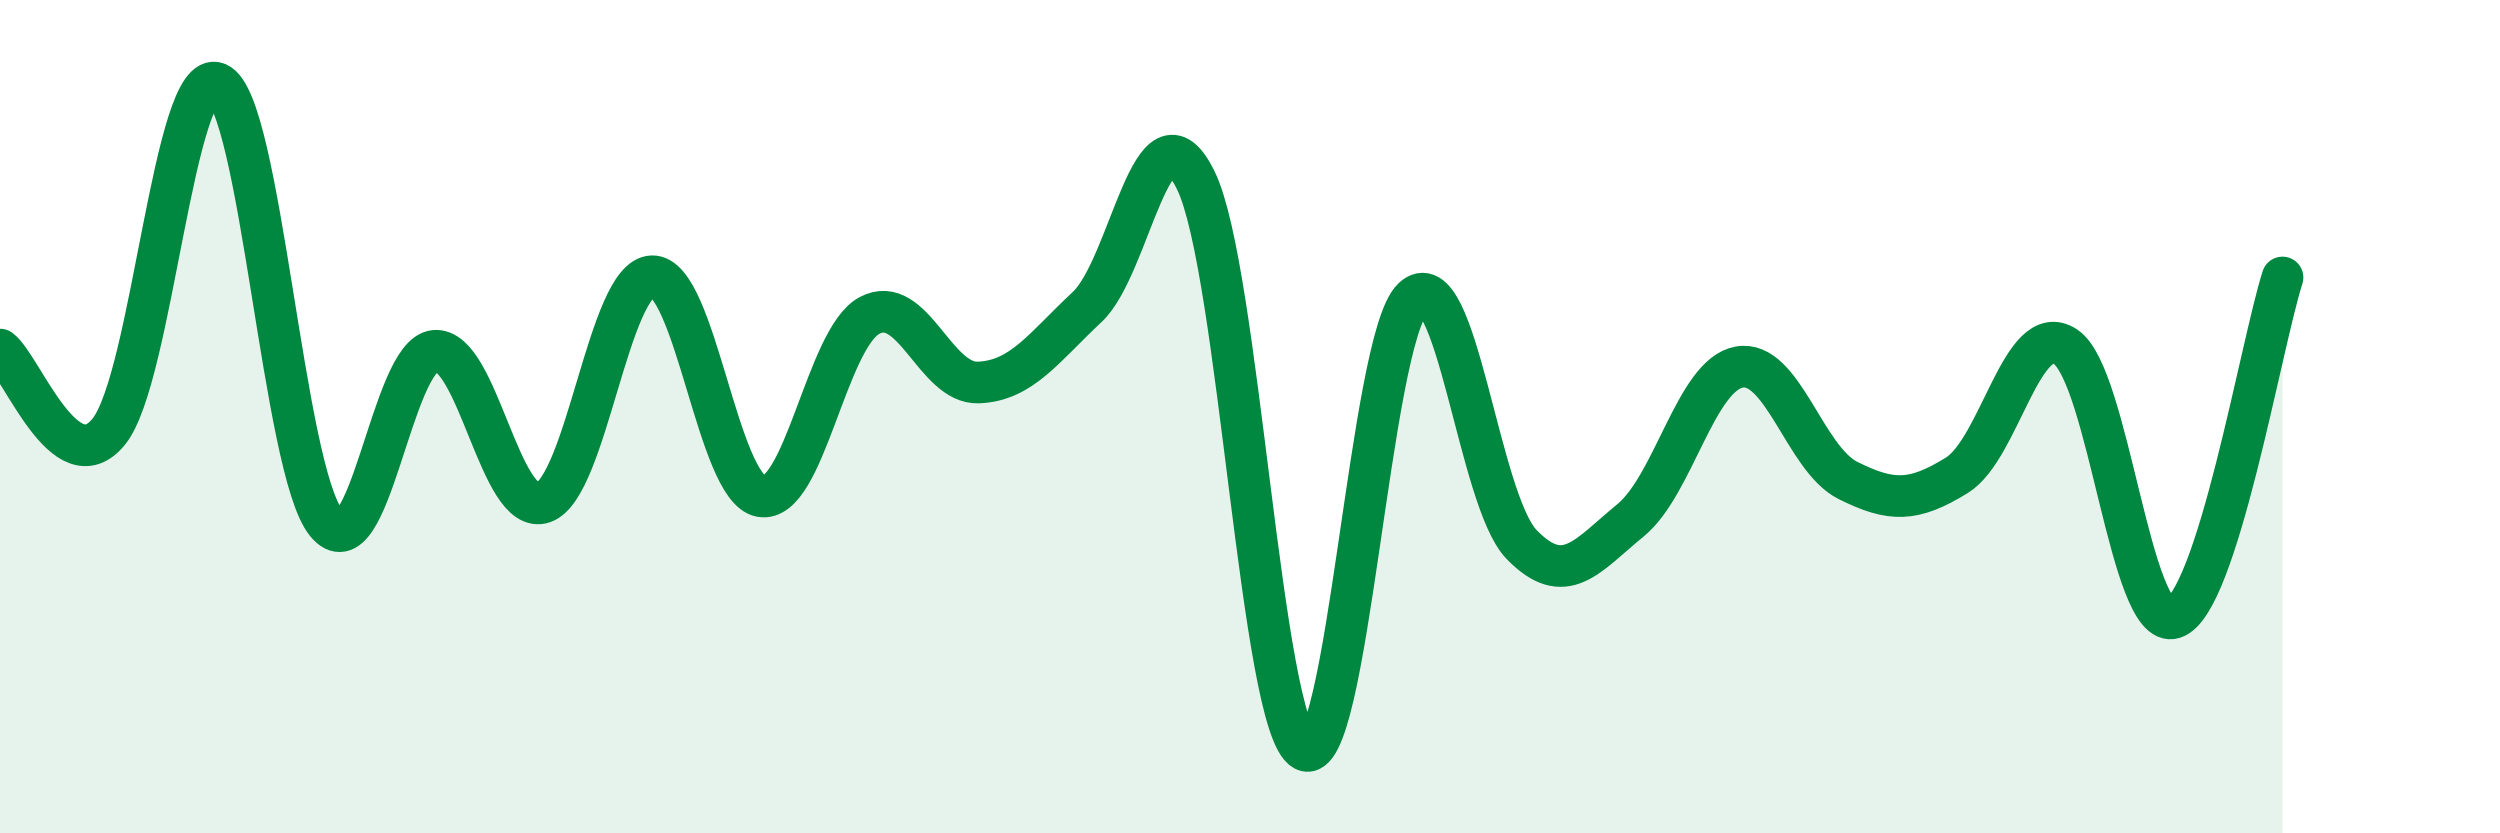 
    <svg width="60" height="20" viewBox="0 0 60 20" xmlns="http://www.w3.org/2000/svg">
      <path
        d="M 0,8.39 C 0.52,8.78 1.57,11.64 2.61,10.36 C 3.65,9.08 4.18,1.56 5.22,2 C 6.26,2.44 6.79,11.27 7.83,12.55 C 8.87,13.83 9.39,8.52 10.43,8.42 C 11.47,8.32 12,12.42 13.04,12.06 C 14.08,11.7 14.61,6.66 15.65,6.63 C 16.69,6.6 17.22,11.72 18.26,11.91 C 19.3,12.1 19.83,8.12 20.87,7.57 C 21.91,7.02 22.44,9.22 23.48,9.18 C 24.52,9.14 25.05,8.34 26.09,7.37 C 27.13,6.4 27.66,2.2 28.7,4.33 C 29.74,6.46 30.26,17.43 31.3,18 C 32.34,18.57 32.87,8.15 33.91,7.16 C 34.95,6.17 35.48,12 36.52,13.07 C 37.56,14.14 38.09,13.34 39.13,12.49 C 40.17,11.64 40.7,9 41.74,8.81 C 42.78,8.62 43.31,11.01 44.35,11.53 C 45.39,12.05 45.92,12.05 46.96,11.41 C 48,10.77 48.53,7.64 49.57,8.32 C 50.61,9 51.13,15.16 52.17,14.83 C 53.21,14.5 54.26,8.29 54.78,6.66L54.78 20L0 20Z"
        fill="#008740"
        opacity="0.1"
        stroke-linecap="round"
        stroke-linejoin="round"
      />
      <path
        d="M 0,8.39 C 0.52,8.78 1.57,11.64 2.61,10.36 C 3.65,9.08 4.18,1.56 5.22,2 C 6.26,2.44 6.79,11.27 7.83,12.55 C 8.87,13.83 9.39,8.52 10.43,8.42 C 11.47,8.32 12,12.42 13.04,12.06 C 14.08,11.7 14.61,6.66 15.65,6.63 C 16.69,6.6 17.22,11.72 18.26,11.91 C 19.3,12.1 19.83,8.12 20.87,7.57 C 21.91,7.02 22.44,9.22 23.48,9.18 C 24.52,9.14 25.05,8.34 26.09,7.37 C 27.13,6.4 27.66,2.2 28.7,4.33 C 29.74,6.46 30.26,17.43 31.3,18 C 32.34,18.57 32.87,8.15 33.91,7.16 C 34.95,6.17 35.48,12 36.52,13.07 C 37.56,14.14 38.09,13.34 39.13,12.49 C 40.17,11.64 40.7,9 41.74,8.81 C 42.78,8.62 43.31,11.01 44.35,11.53 C 45.39,12.05 45.92,12.05 46.96,11.41 C 48,10.77 48.53,7.64 49.57,8.32 C 50.61,9 51.13,15.16 52.17,14.83 C 53.21,14.5 54.26,8.29 54.78,6.66"
        stroke="#008740"
        stroke-width="1"
        fill="none"
        stroke-linecap="round"
        stroke-linejoin="round"
      />
    </svg>
  